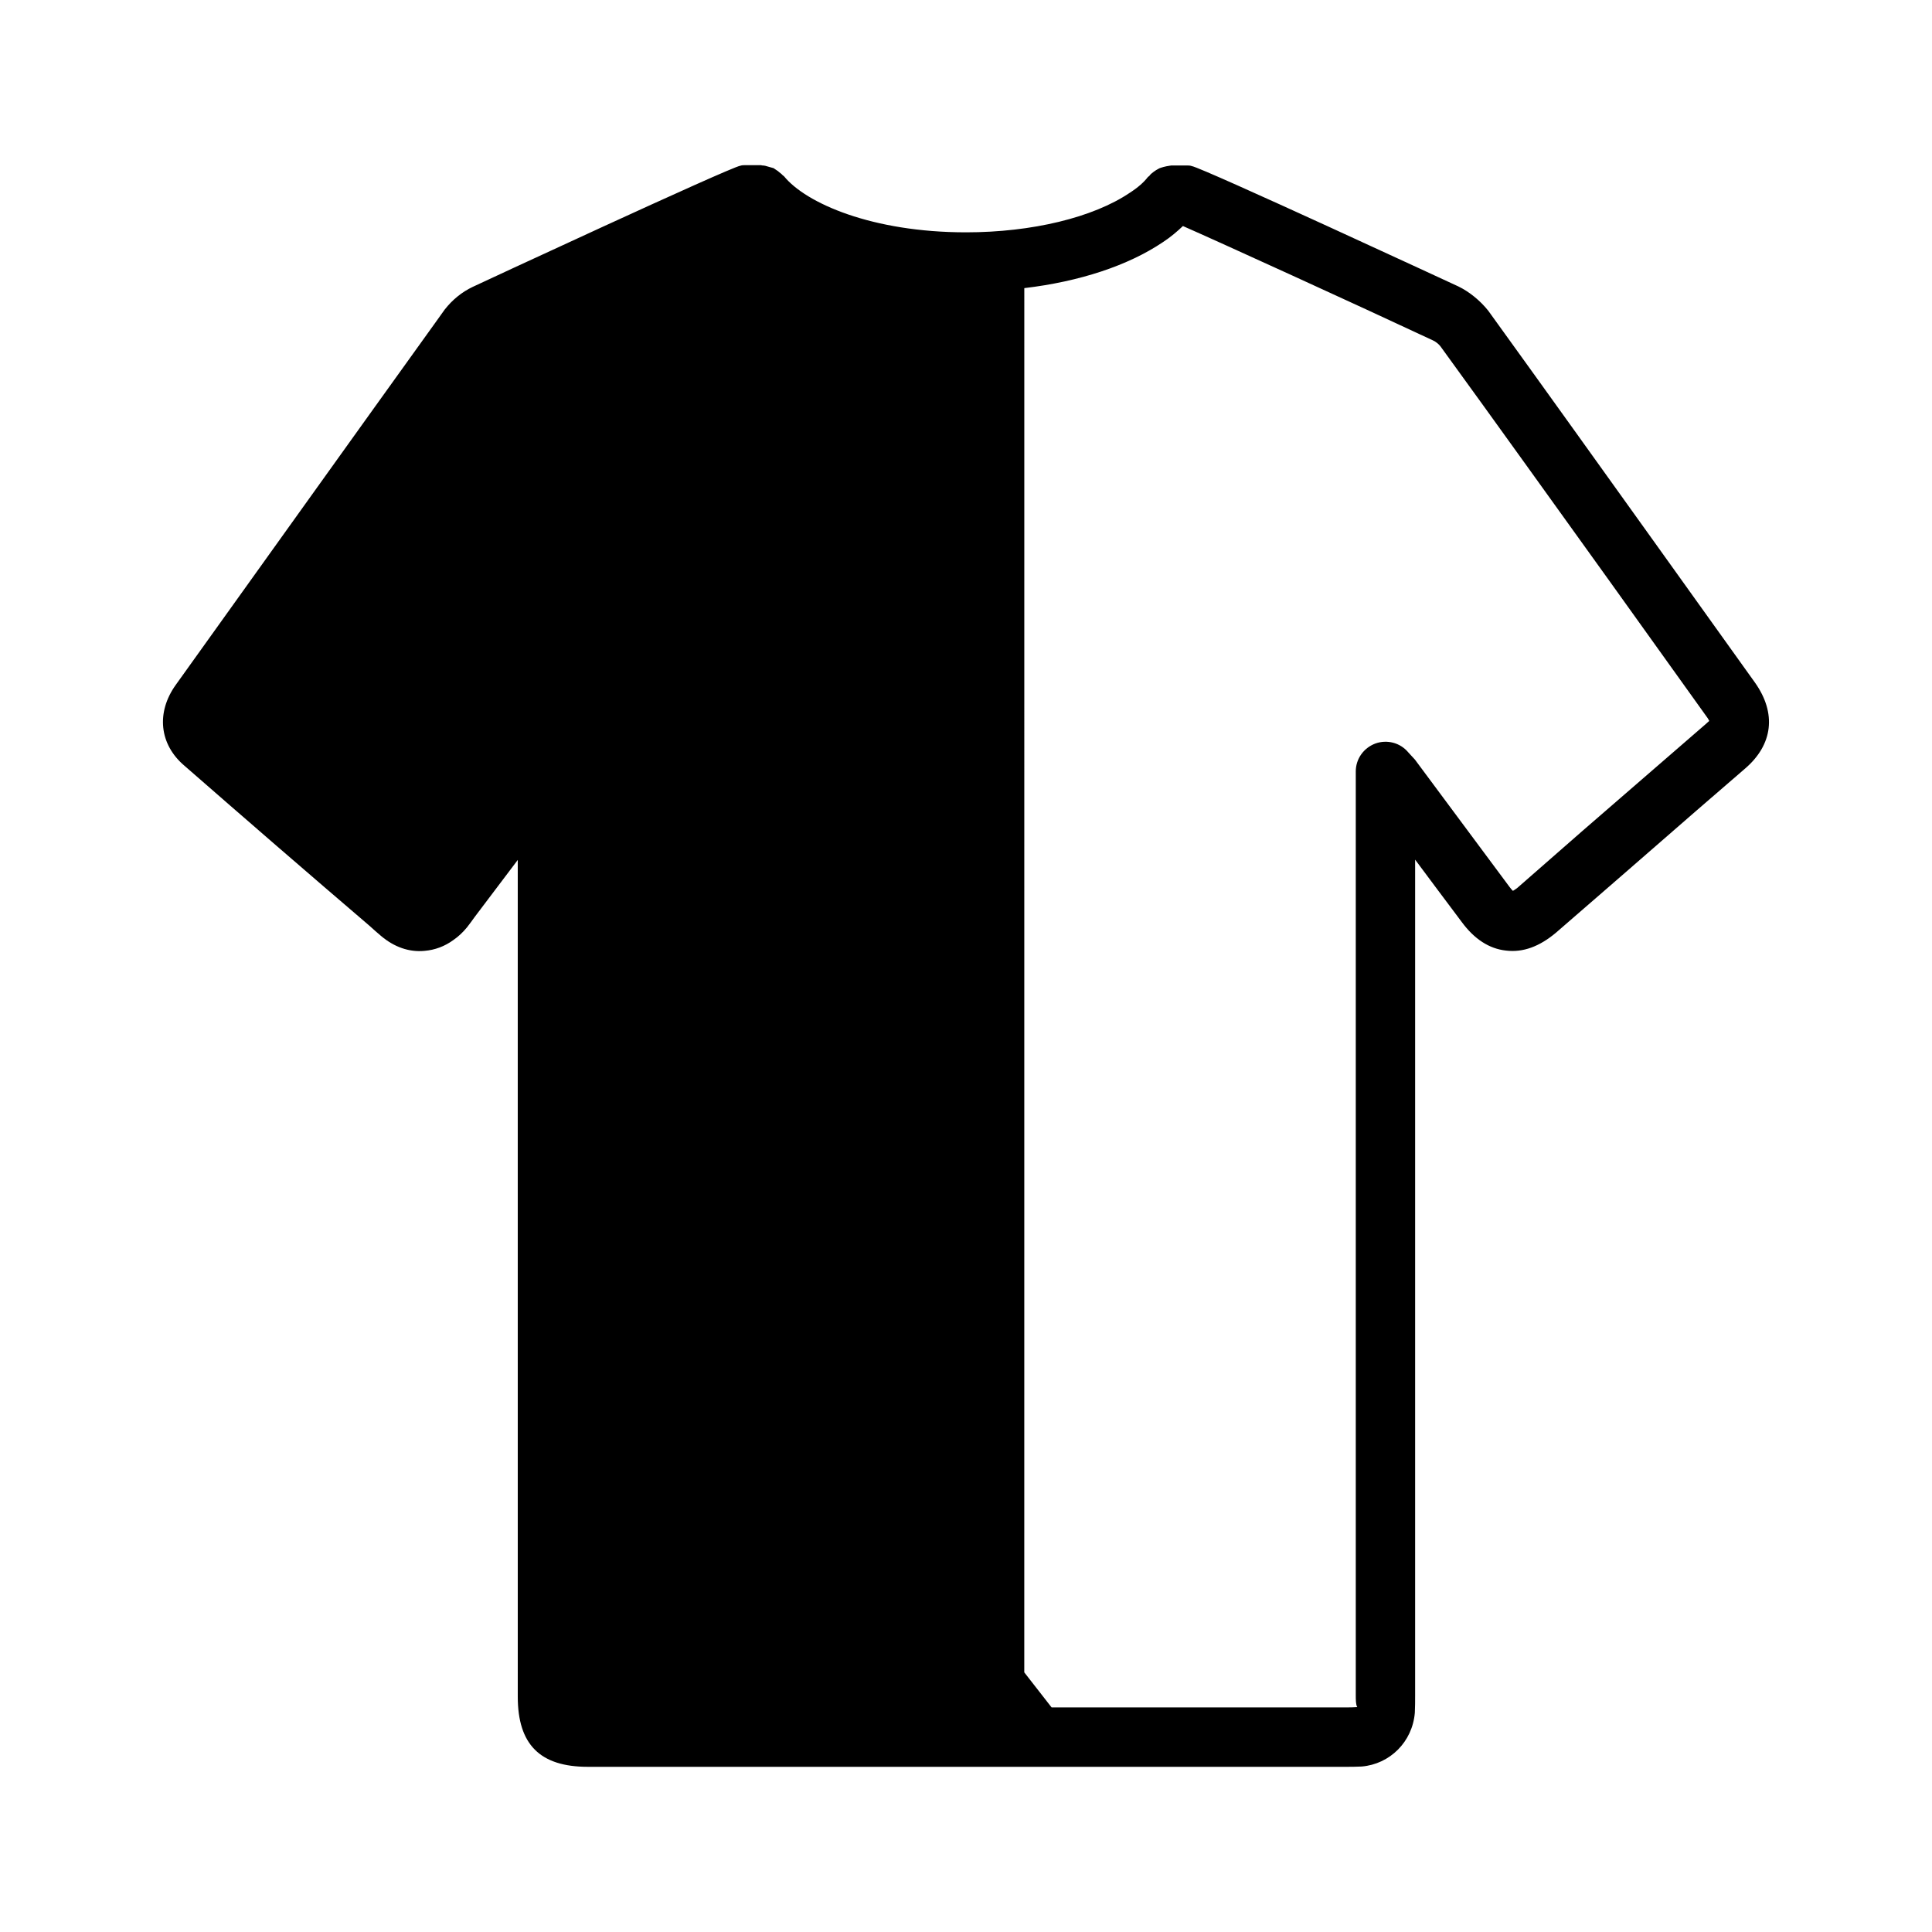 <?xml version="1.0" encoding="UTF-8"?>
<!-- Uploaded to: SVG Find, www.svgrepo.com, Generator: SVG Find Mixer Tools -->
<svg fill="#000000" width="800px" height="800px" version="1.1" viewBox="144 144 512 512" xmlns="http://www.w3.org/2000/svg">
 <path d="m609.09 324.9-25.812-36.055c-14.887-20.781-29.758-41.562-44.871-62.496-2.133-2.684-5.039-5.047-7.949-6.453-0.707-0.316-67.543-31.332-70.621-31.883-0.473-0.164-0.938-0.164-1.418-0.164h-4.016c-0.164 0-0.234 0.078-0.48 0.078-0.543 0.086-1.023 0.164-1.566 0.316-0.48 0.164-0.945 0.234-1.34 0.48-0.48 0.234-0.797 0.473-1.258 0.789-0.402 0.316-0.867 0.629-1.18 1.109-0.078 0.078-0.234 0.156-0.395 0.316-1.023 1.34-2.598 2.754-4.801 4.164-9.676 6.535-25.898 10.469-43.375 10.469-24.875 0-42.43-7.707-48.254-14.879-0.078-0.078-0.234-0.164-0.316-0.234-0.395-0.473-0.867-0.707-1.258-1.102-0.395-0.234-0.789-0.551-1.18-0.797-0.473-0.156-0.938-0.227-1.418-0.395-0.473-0.156-1.023-0.316-1.574-0.316-0.156 0-0.227-0.078-0.395-0.078h-4.016c-0.48 0-0.945 0-1.418 0.156-2.914 0.48-70.141 31.723-70.934 32.117-2.824 1.34-5.352 3.394-7.391 5.992l-1.969 2.754c-23.145 32.195-46.207 64.473-69.273 96.668-5.273 7.32-4.418 15.824 2.281 21.484 16.215 14.168 32.59 28.348 48.965 42.352 1.023 0.945 2.125 1.891 3.141 2.762 3.465 2.914 7.398 4.328 11.492 3.938 2.762-0.234 5.359-1.18 7.715-2.914 1.258-0.867 2.441-1.969 3.543-3.305 0.707-0.867 1.34-1.812 2.047-2.762l11.414-15.113 0.004 221.75c0 12.676 5.902 18.578 18.57 18.578h200.9c1.258 0 2.598 0 4.172-0.078 7.469-0.629 13.461-6.535 14.09-14.258 0.078-1.488 0.078-3.141 0.078-4.723v-221.35c4.172 5.59 8.266 11.098 12.359 16.531 3.305 4.488 7.242 7.086 11.723 7.566 4.488 0.543 8.816-1.031 13.234-4.731l17.23-14.949c6.699-5.824 13.305-11.578 19.996-17.406 4.25-3.699 8.582-7.391 12.832-11.09 7.492-6.387 8.434-14.73 2.688-22.84zm-12.91 10.863c-3.938 3.387-7.871 6.848-11.809 10.234-7.086 6.141-14.09 12.211-21.168 18.344l-17.09 14.957c-0.543 0.395-0.859 0.629-1.172 0.789-0.234-0.227-0.551-0.543-0.945-1.102-4.879-6.535-9.84-13.227-14.801-19.918l-10.234-13.777c-0.316-0.316-0.551-0.629-0.945-1.023l-0.867-0.945c-2.125-2.512-5.59-3.387-8.66-2.281-3.148 1.18-5.195 4.102-5.195 7.398v244.74c0 1.258 0 2.598 0.395 3.227-1.023 0.078-2.047 0.078-2.992 0.078h-78.012l-7.242-9.289 0.008-366.84c14.641-1.73 27.551-5.984 36.762-12.203 2.047-1.34 3.777-2.832 5.273-4.25 8.816 3.856 46.445 21.02 66.281 30.316 0.707 0.316 1.574 1.023 1.969 1.566 15.035 20.703 29.914 41.492 44.793 62.188l25.82 36.055c0.316 0.395 0.473 0.789 0.621 1.023-0.156 0.156-0.473 0.395-0.789 0.707z"/>
</svg>